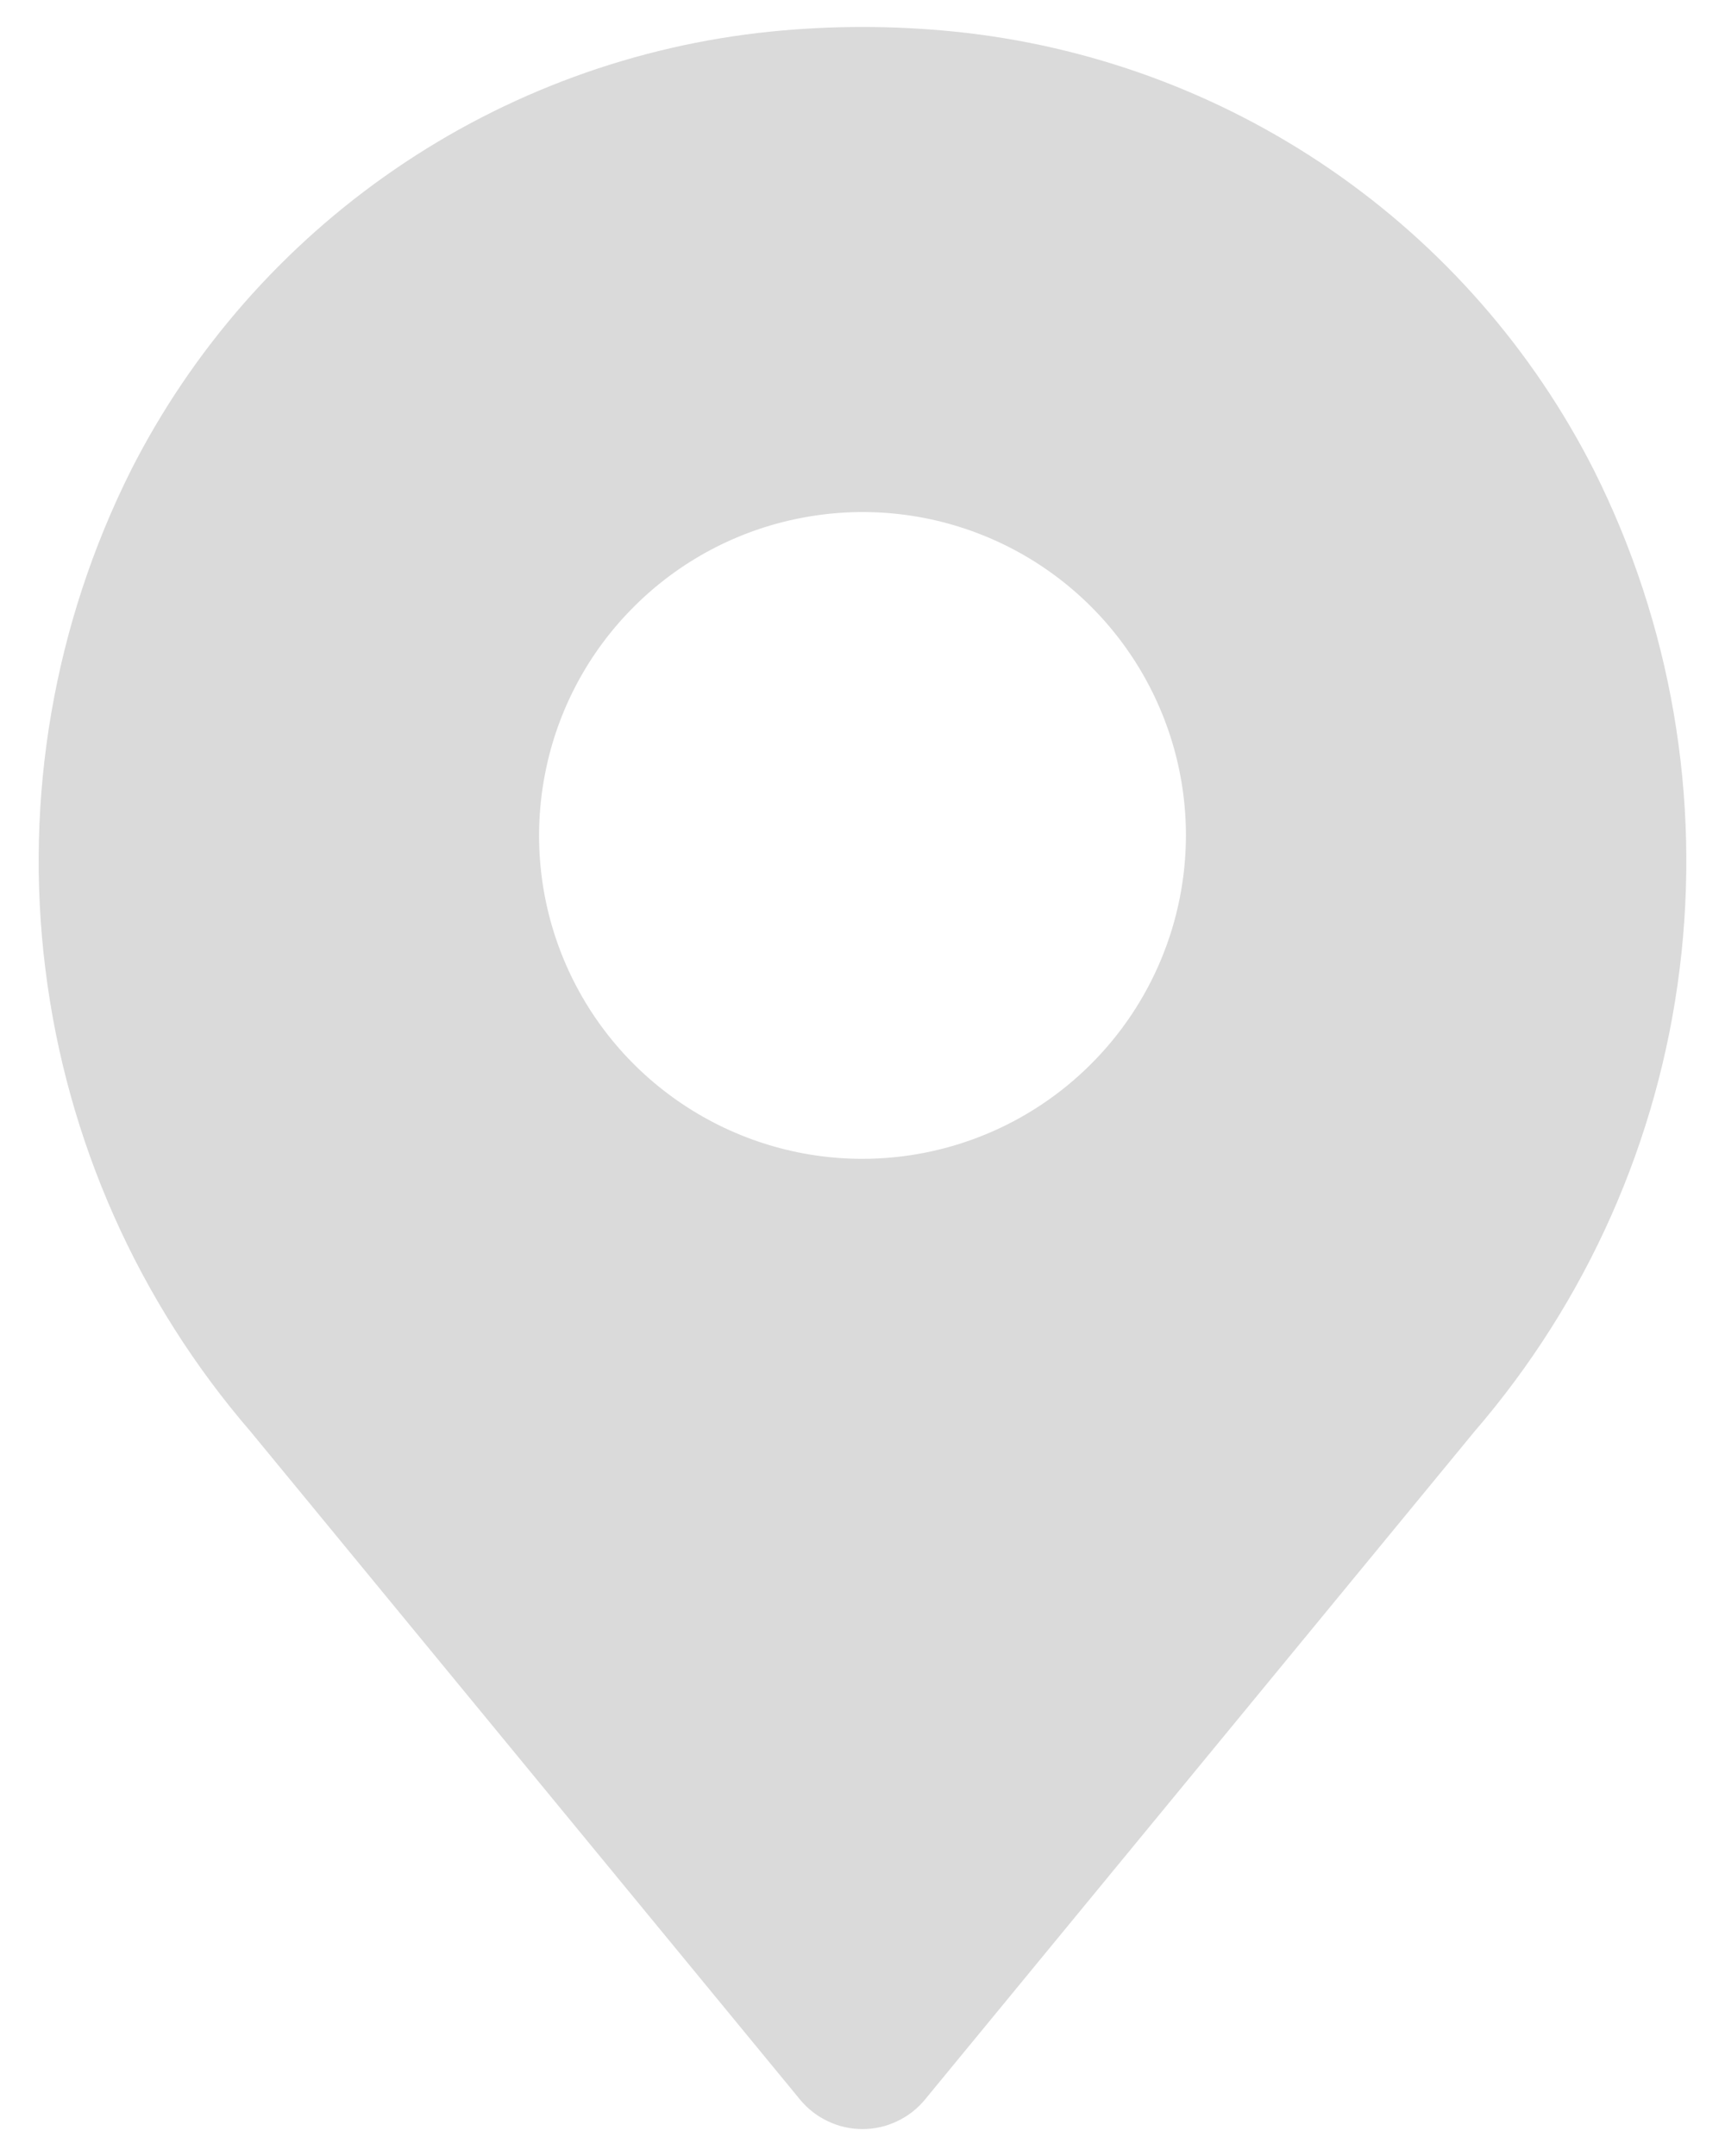 <?xml version="1.0" encoding="UTF-8"?>
<svg xmlns="http://www.w3.org/2000/svg" width="16" height="20" viewBox="0 0 16 20" fill="none">
  <path d="M14.785 4.363C14.216 3.241 13.375 2.281 12.338 1.57C11.301 0.859 10.102 0.42 8.851 0.293C8.285 0.236 7.715 0.236 7.149 0.293C5.898 0.42 4.699 0.859 3.663 1.57C2.626 2.281 1.784 3.241 1.215 4.362C0.499 5.793 0.223 7.403 0.421 8.99C0.618 10.578 1.281 12.071 2.326 13.282L7.421 19.477C7.491 19.562 7.579 19.631 7.68 19.678C7.78 19.726 7.889 19.75 8 19.75C8.111 19.75 8.22 19.726 8.32 19.678C8.421 19.631 8.509 19.562 8.579 19.477L13.674 13.282C14.719 12.071 15.382 10.578 15.579 8.991C15.777 7.403 15.501 5.793 14.785 4.363ZM8 10.75C7.407 10.75 6.827 10.574 6.333 10.244C5.84 9.915 5.455 9.446 5.228 8.898C5.001 8.35 4.942 7.747 5.058 7.165C5.173 6.583 5.459 6.048 5.879 5.629C6.298 5.209 6.833 4.923 7.415 4.808C7.997 4.692 8.6 4.751 9.148 4.978C9.696 5.205 10.165 5.59 10.494 6.083C10.824 6.577 11 7.157 11 7.75C10.999 8.545 10.683 9.308 10.12 9.87C9.558 10.433 8.795 10.749 8 10.75Z" fill="#DADADA"></path>
</svg>
